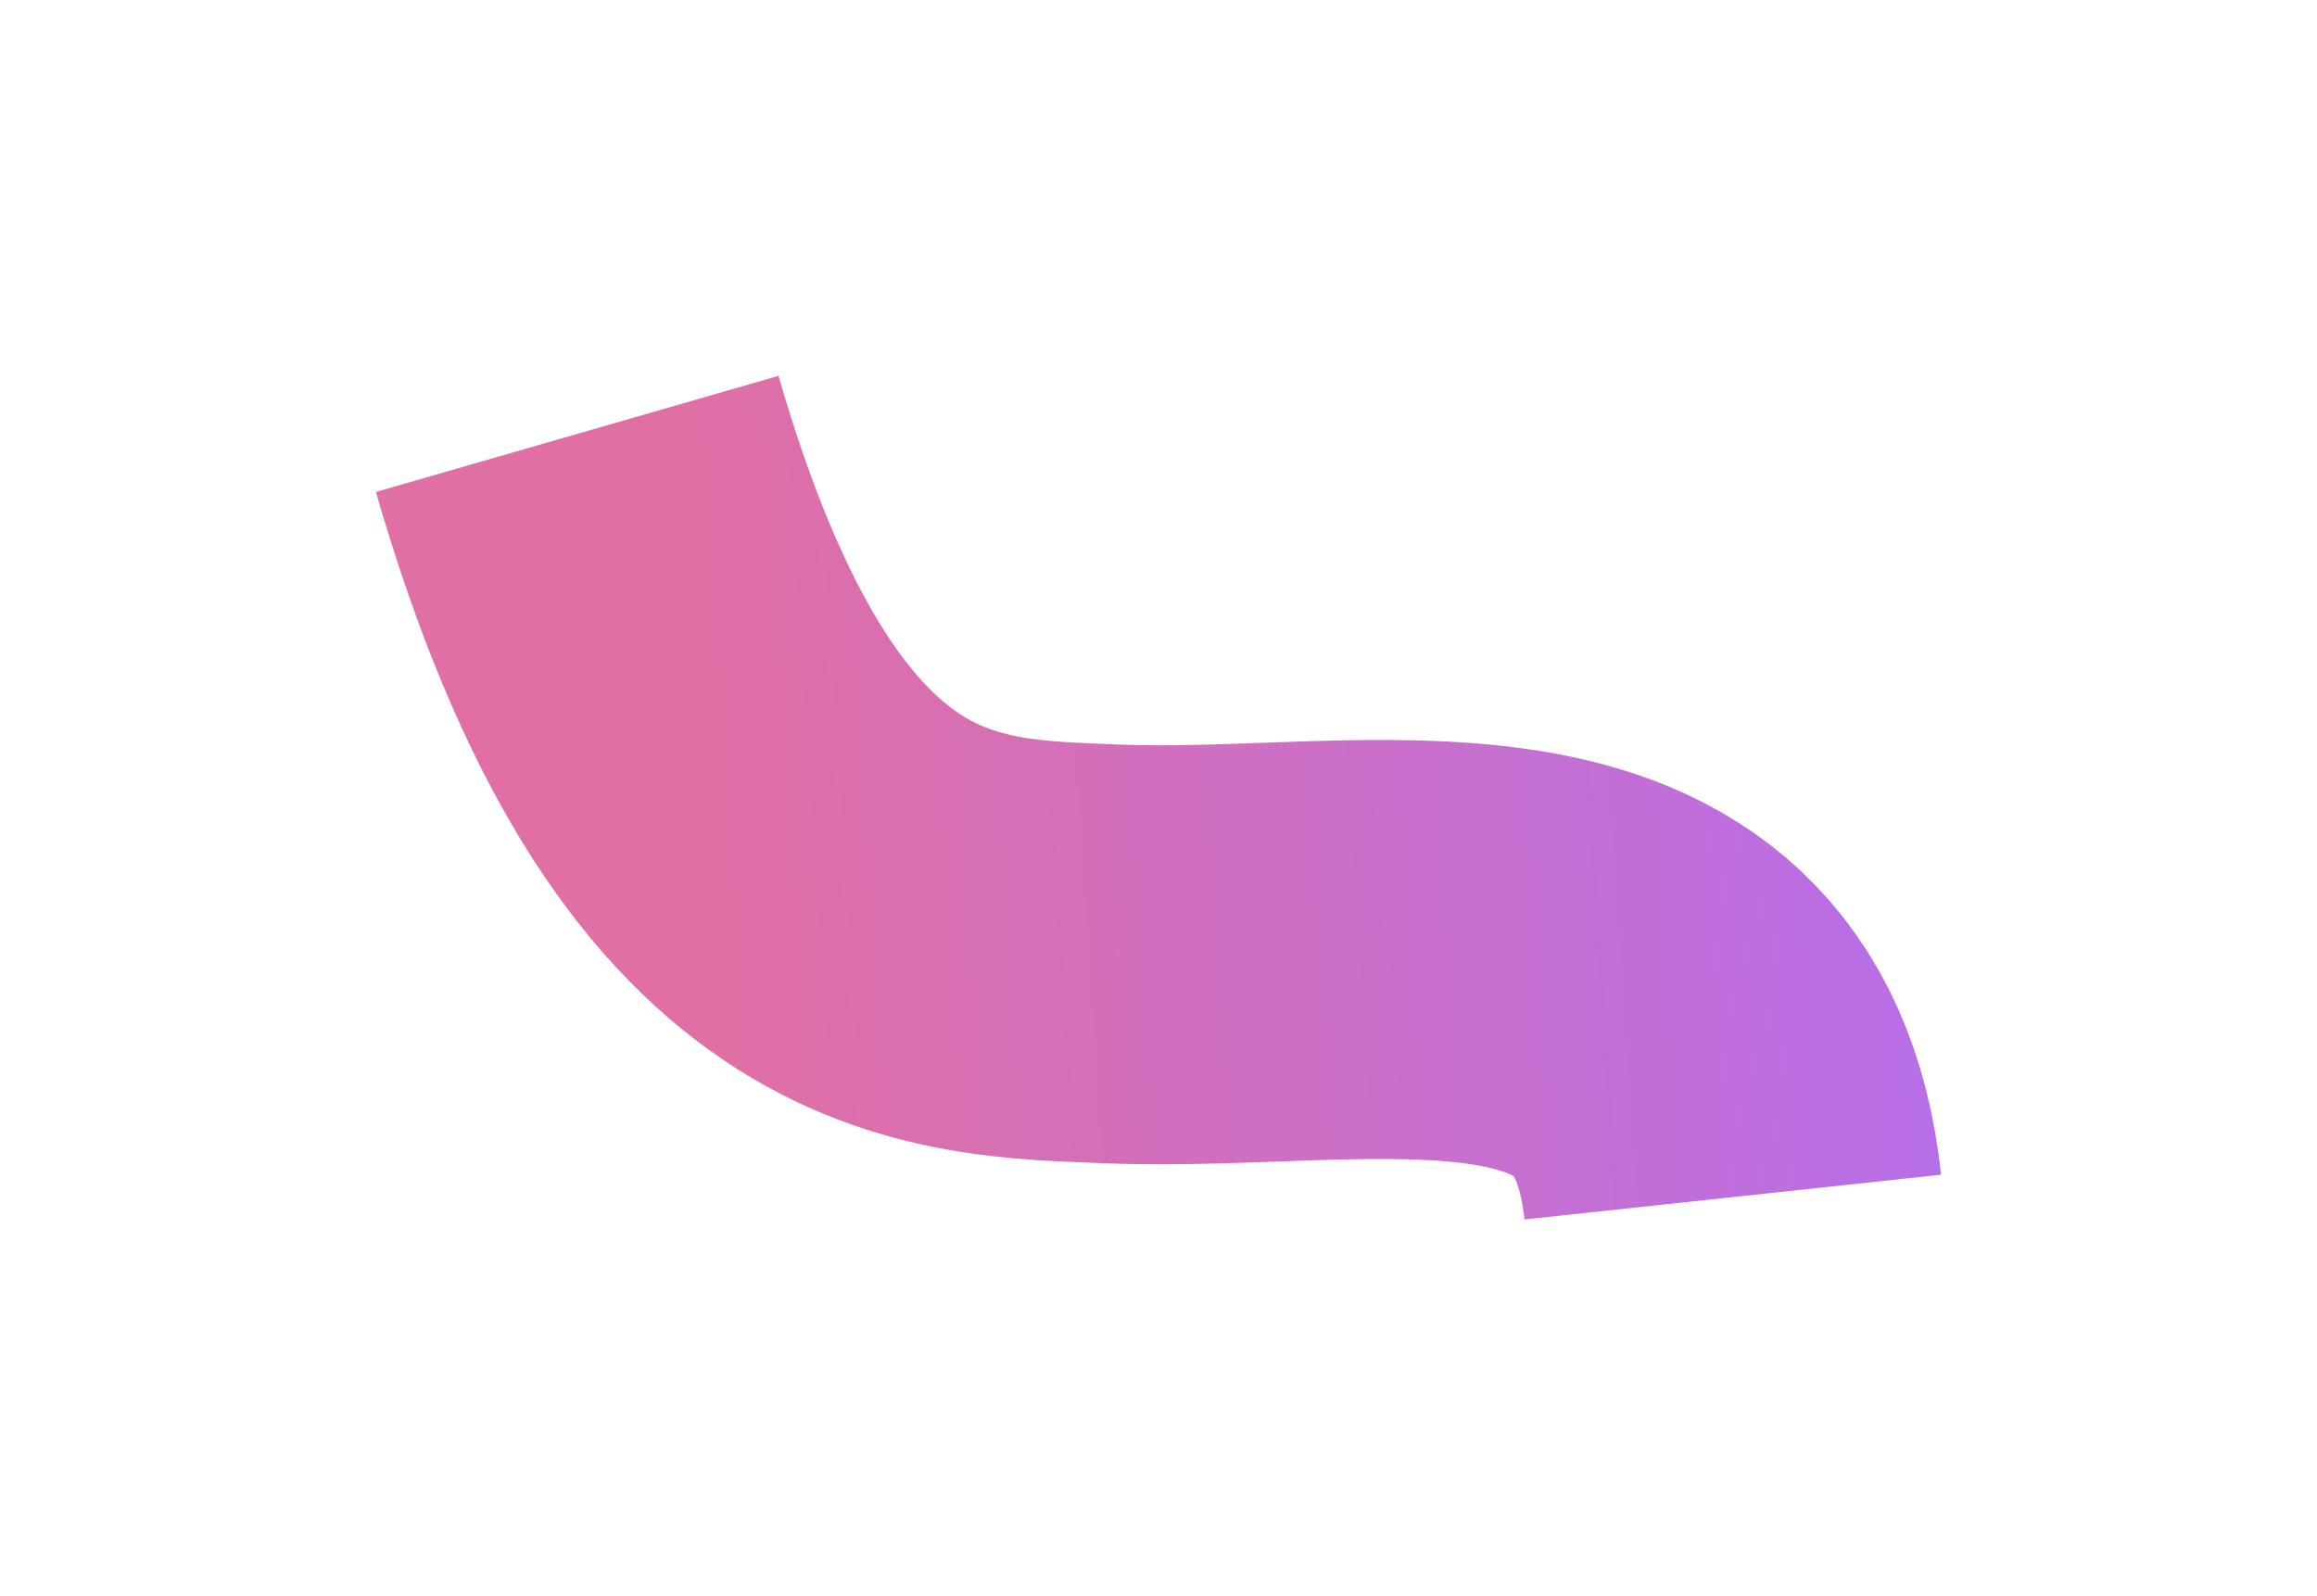 <svg width="1106" height="762" viewBox="0 0 1106 762" fill="none" xmlns="http://www.w3.org/2000/svg">
<g id="Vector 23" filter="url(#filter0_f_48_157)">
<path d="M275.521 207.11C347.133 455.453 454.376 452.199 531.335 455.329C653.855 460.311 810.498 416.492 827.134 571.397" stroke="url(#paint0_linear_48_157)" stroke-opacity="0.66" stroke-width="200"/>
</g>
<defs>
<filter id="filter0_f_48_157" x="-0" y="0" width="1106" height="761.468" filterUnits="userSpaceOnUse" color-interpolation-filters="sRGB">
<feFlood flood-opacity="0" result="BackgroundImageFix"/>
<feBlend mode="normal" in="SourceGraphic" in2="BackgroundImageFix" result="shape"/>
<feGaussianBlur stdDeviation="89.65" result="effect1_foregroundBlur_48_157"/>
</filter>
<linearGradient id="paint0_linear_48_157" x1="958.983" y1="455.022" x2="349.9" y2="495.292" gradientUnits="userSpaceOnUse">
<stop stop-color="#8E23E2"/>
<stop offset="1" stop-color="#CF2576"/>
</linearGradient>
</defs>
</svg>
